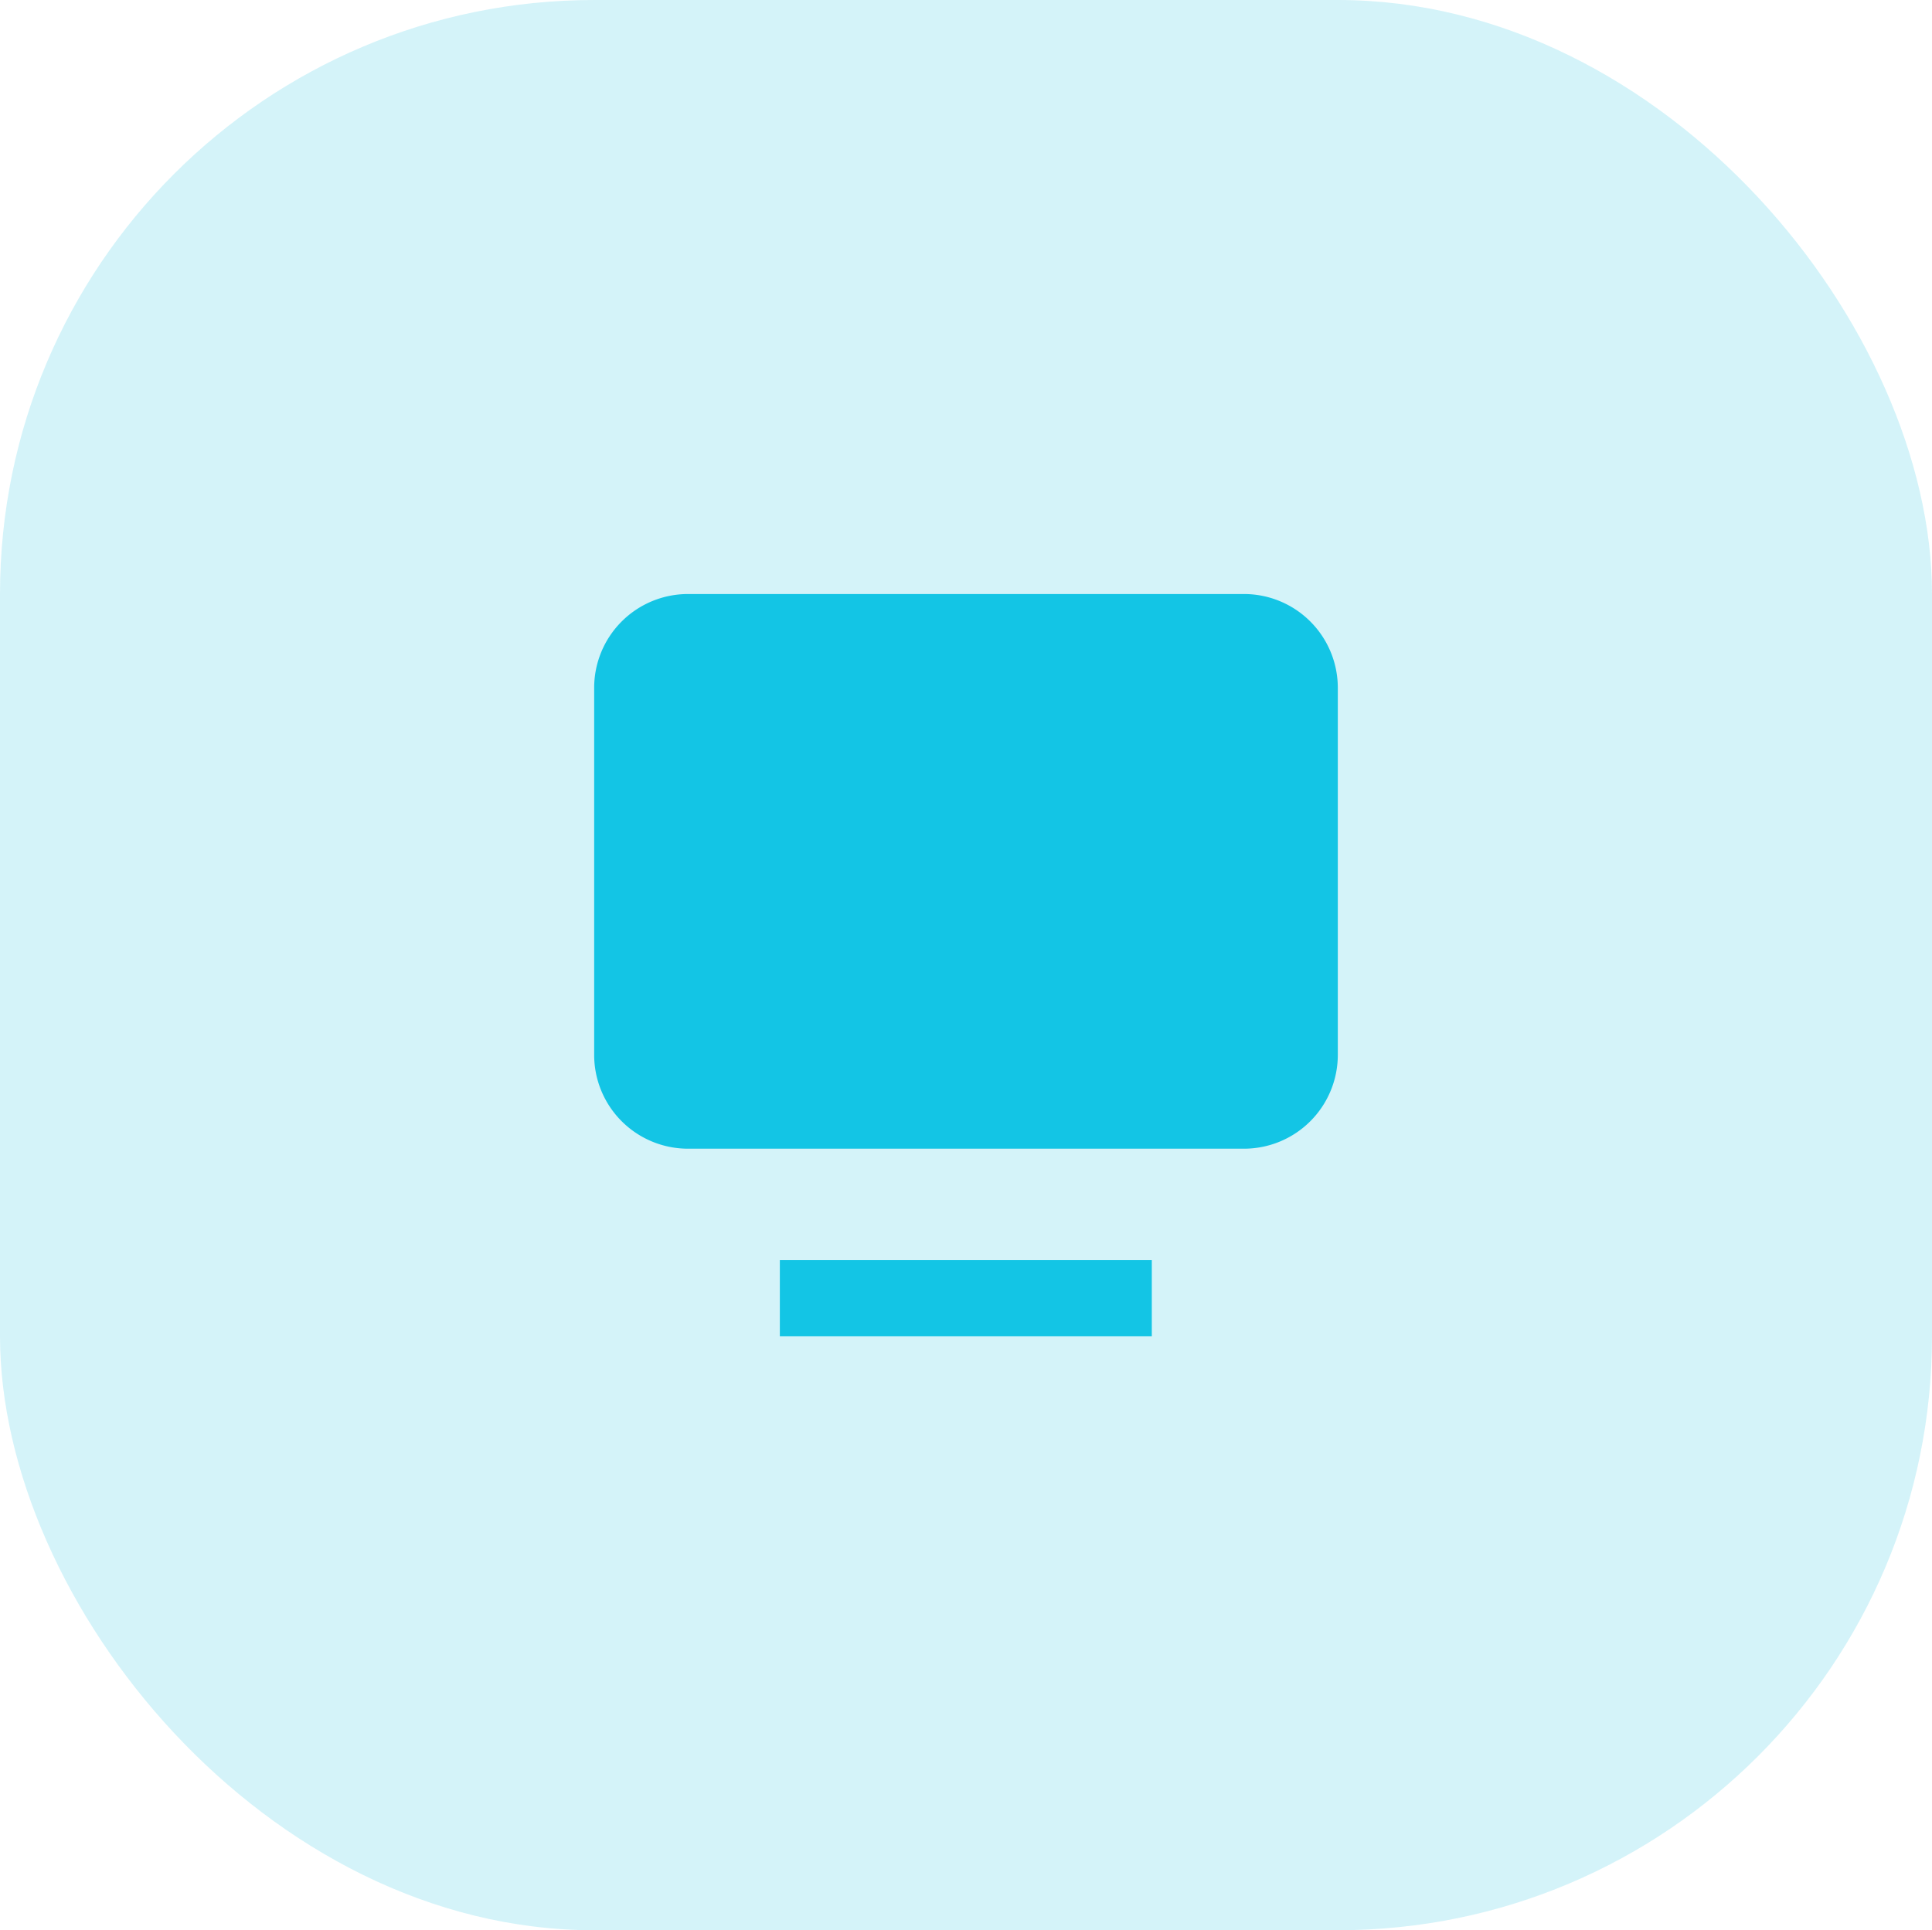 <svg xmlns="http://www.w3.org/2000/svg" width="78.039" height="77.986" viewBox="0 0 78.039 77.986">
  <g id="Group_744" data-name="Group 744" transform="translate(-222 1.382)">
    <rect id="Rectangle_173" data-name="Rectangle 173" width="78.039" height="77.986" rx="24" transform="translate(222 -1.382)" fill="#28c7e1" opacity="0.2"/>
    <g id="Group_984" data-name="Group 984" transform="translate(246 22.618)">
      <g id="Group_985" data-name="Group 985">
        <path id="Path_692" data-name="Path 692" d="M26.247,0H3.791A3.791,3.791,0,0,0,0,3.791V18.619A3.791,3.791,0,0,0,3.791,22.41H26.247a3.791,3.791,0,0,0,3.791-3.791V3.791A3.791,3.791,0,0,0,26.247,0" fill="#13c5e5"/>
        <rect id="Rectangle_261" data-name="Rectangle 261" width="15.025" height="3.073" transform="translate(7.5 26.913)" fill="#13c5e5"/>
      </g>
    </g>
  </g>
</svg>
